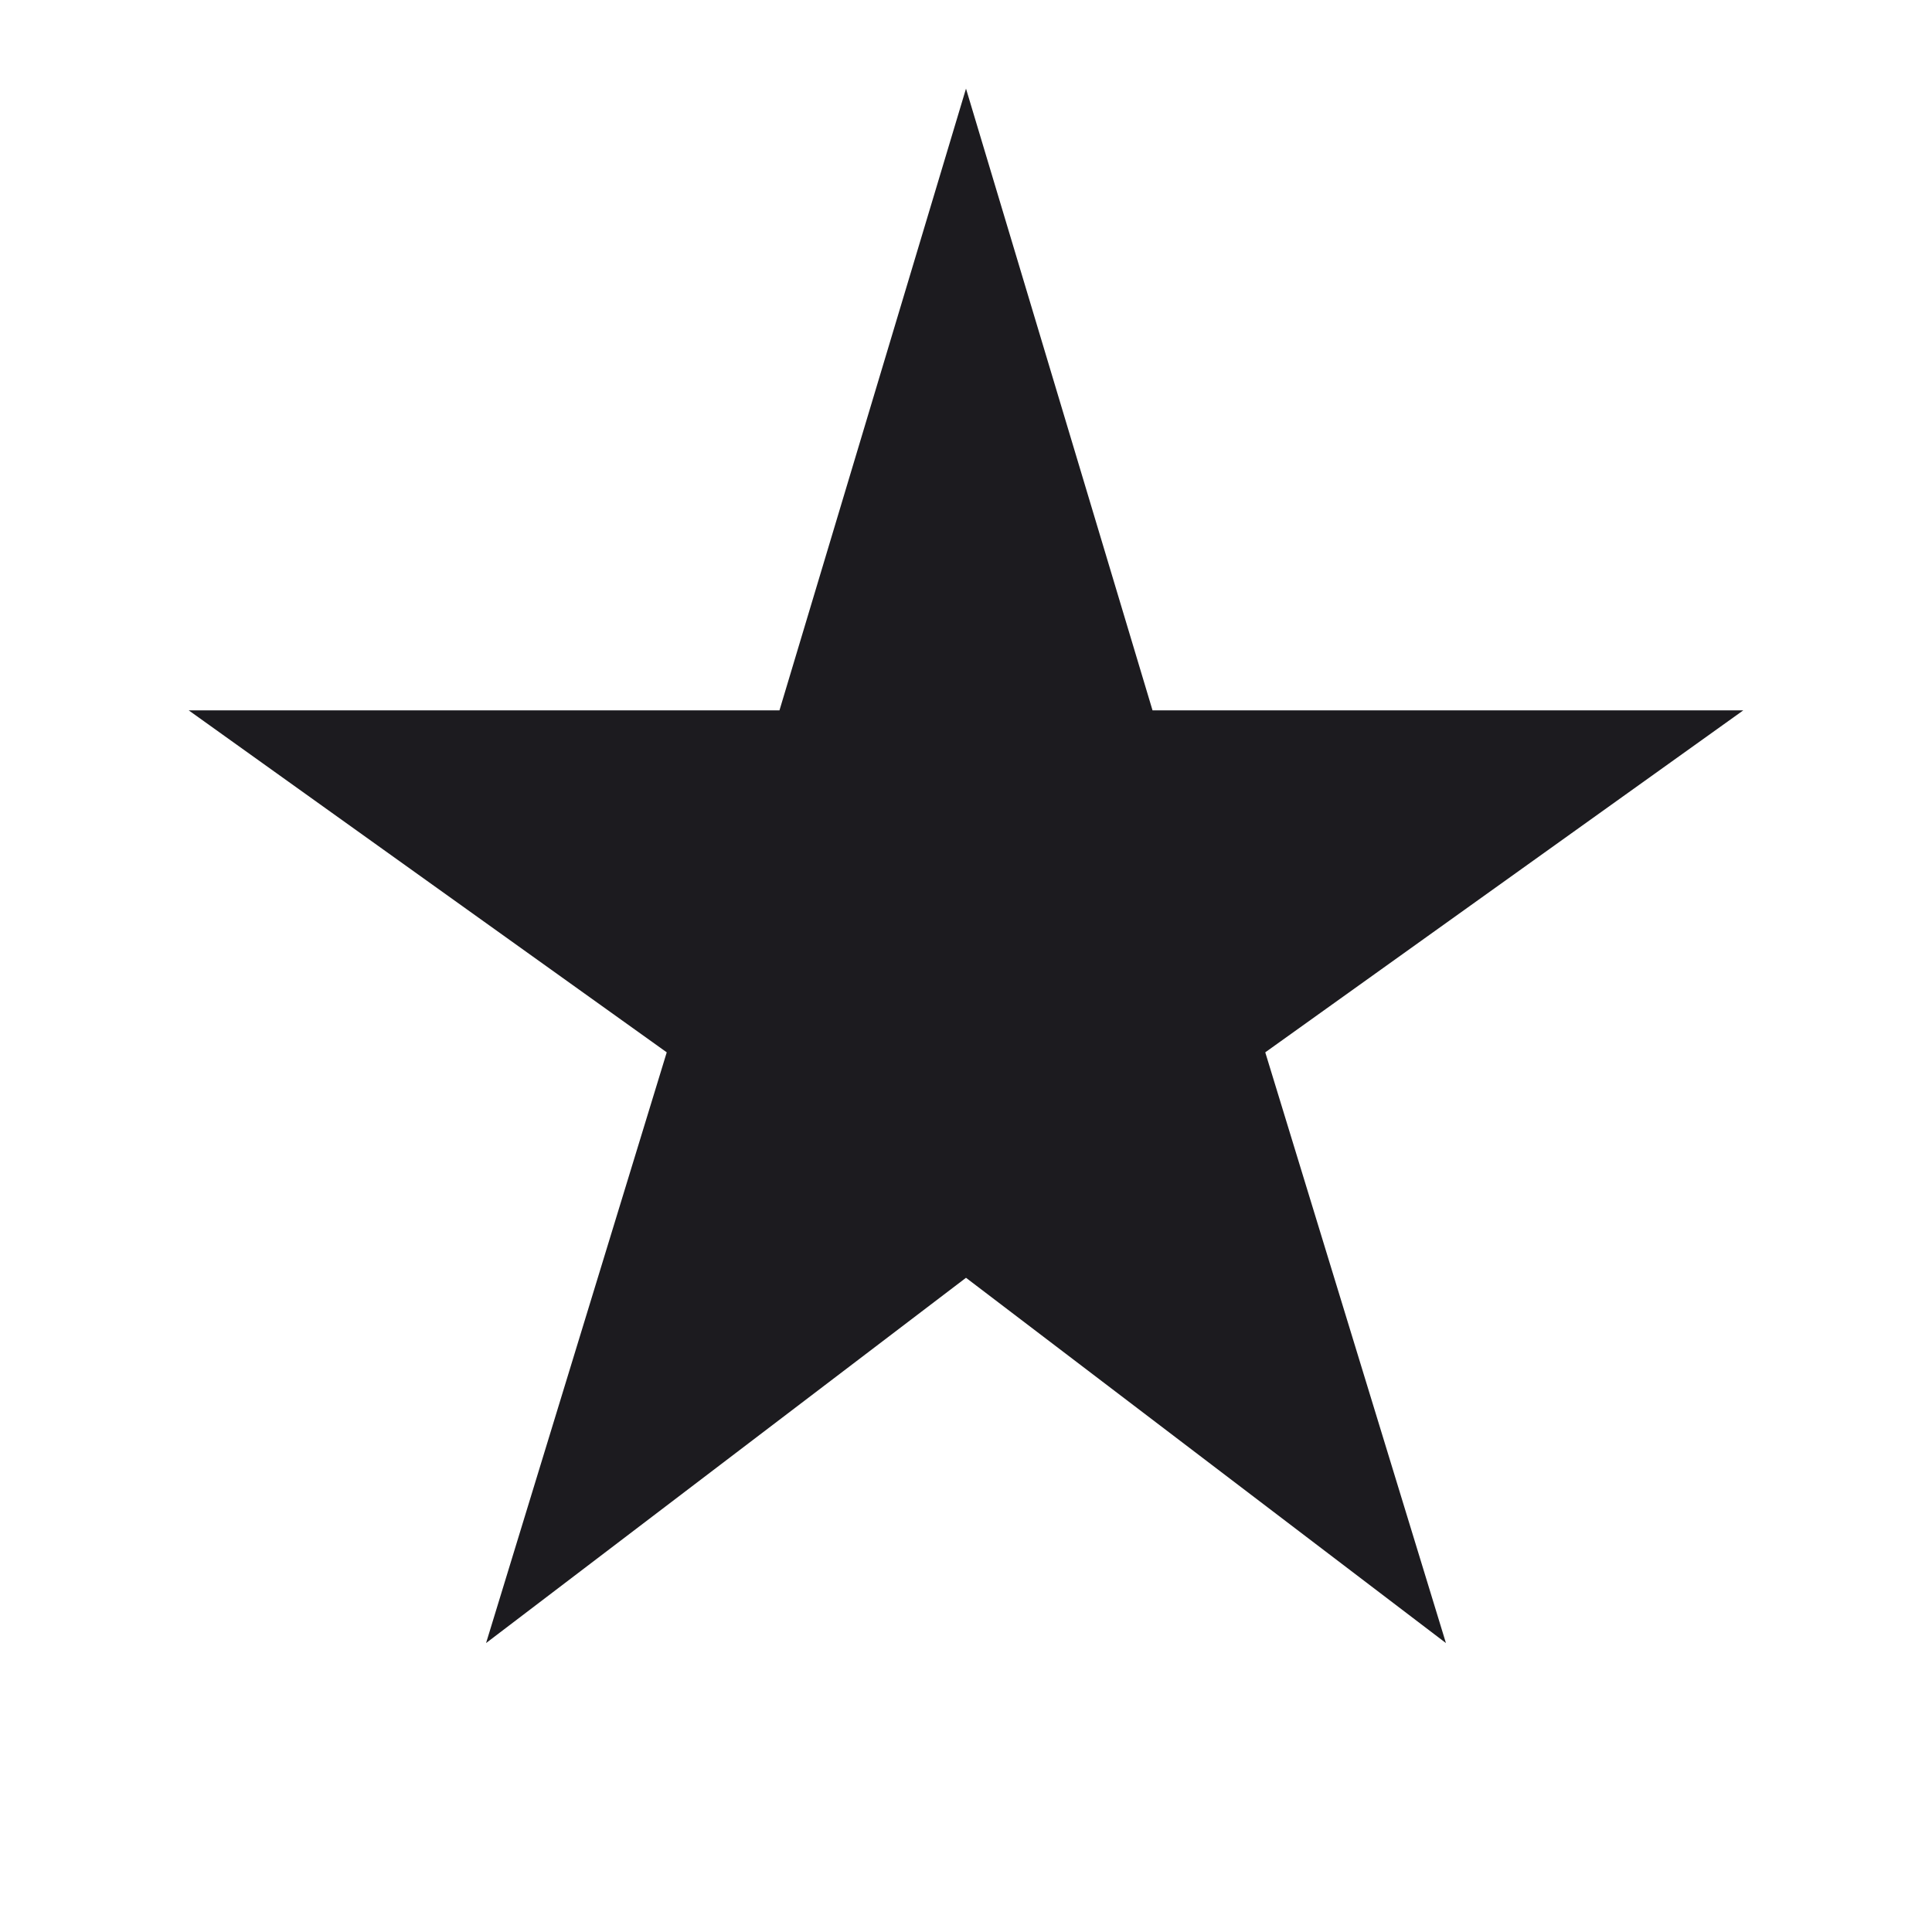 <svg width="29" height="29" viewBox="0 0 29 29" fill="none" xmlns="http://www.w3.org/2000/svg">
<mask id="mask0_1022_1051" style="mask-type:alpha" maskUnits="userSpaceOnUse" x="0" y="0" width="29" height="29">
<rect x="0.5" y="0.163" width="28" height="28" fill="#D9D9D9"/>
</mask>
<g mask="url(#mask0_1022_1051)">
<path d="M7.296 24.663L10.008 15.796L2.833 10.663H11.7L14.5 1.33L17.3 10.663H26.167L18.992 15.796L21.704 24.663L14.5 19.18L7.296 24.663Z" fill="#1C1B1F"/>
</g>
</svg>

